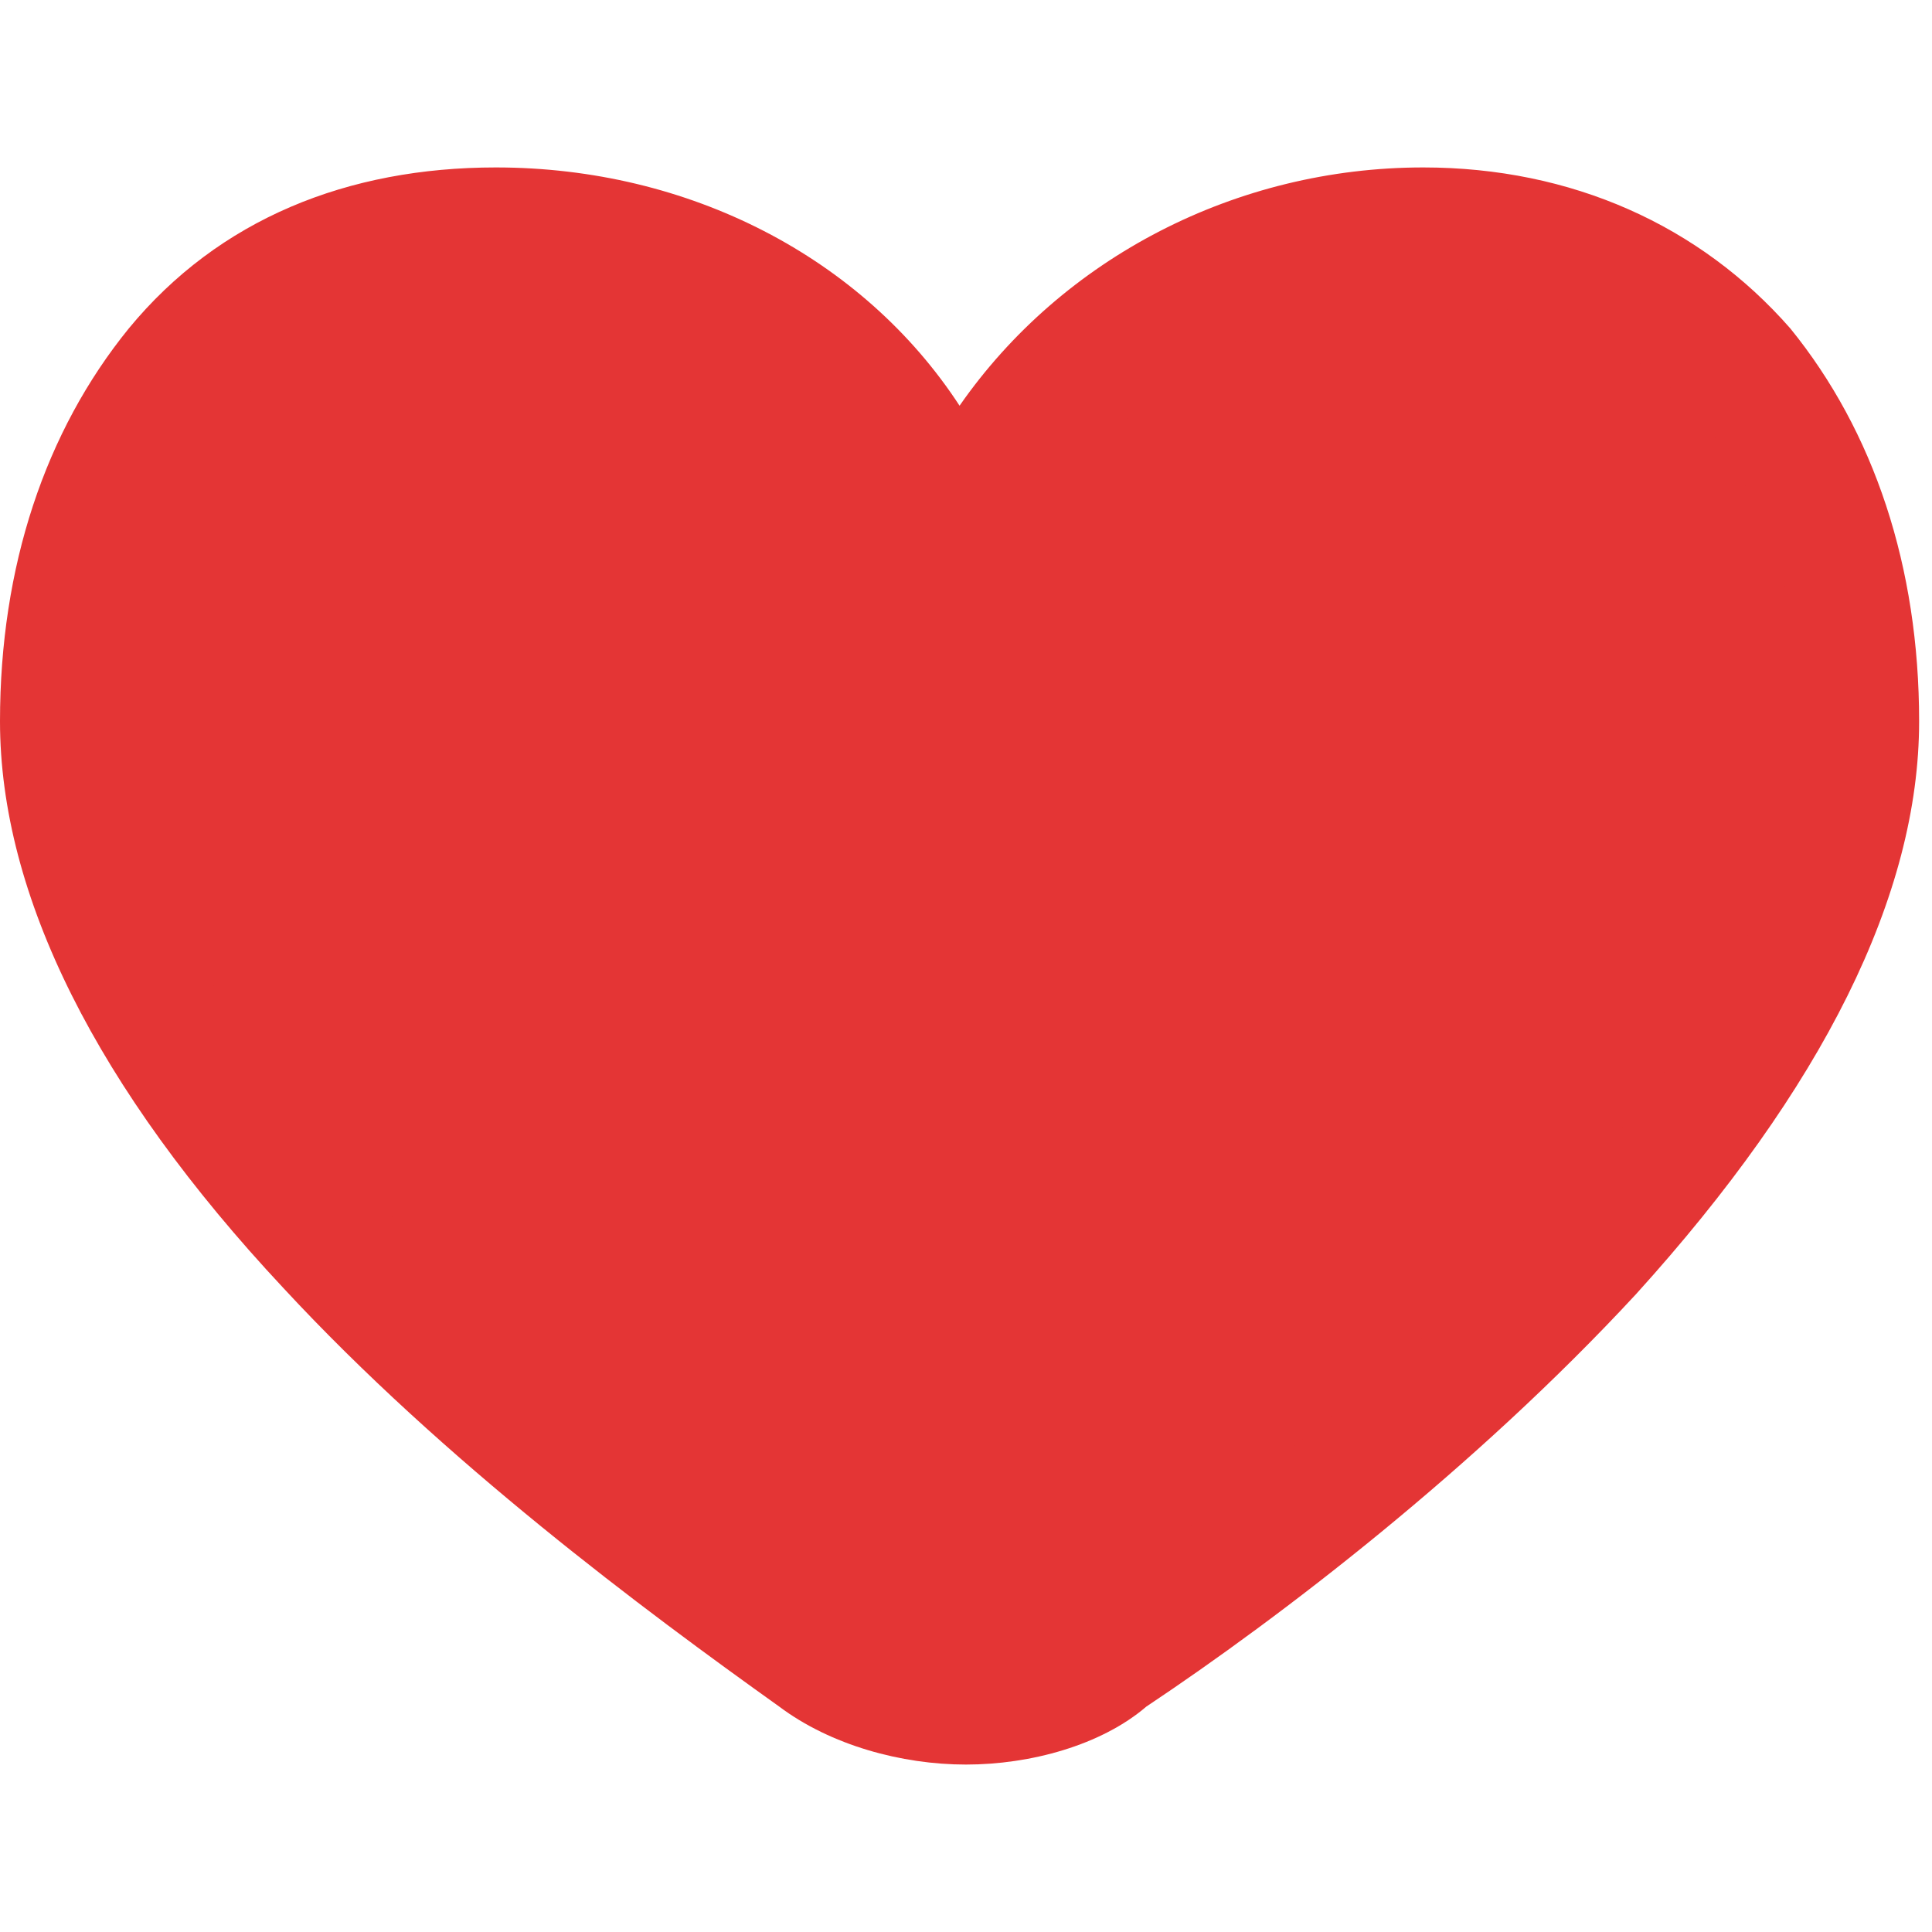 <?xml version="1.0" encoding="UTF-8"?>
<svg id="Layer_1" data-name="Layer 1" xmlns="http://www.w3.org/2000/svg" viewBox="0 0 30 30">
  <defs>
    <style>
      .cls-1 {
        fill: #e43535;
        stroke-width: 0px;
      }
    </style>
  </defs>
  <path class="cls-1" d="m14.3,7l.7,1.2.7-1.2c1.4-2.1,3.8-3.4,6.5-3.4,2.1,0,3.8.9,4.9,2.2,1.2,1.3,1.9,3.2,1.9,5.4,0,2.7-1.7,5.6-4.2,8.2-2.4,2.6-5.4,4.8-7.5,6.3-1.4,1-3.3,1-4.7,0-2.1-1.5-5.1-3.7-7.5-6.3-2.4-2.7-4.1-5.5-4.1-8.2,0-2.2.7-4.1,1.8-5.4,1.2-1.4,2.8-2.2,5-2.2,2.7,0,5.1,1.3,6.5,3.4h0Z"/>
  <path class="cls-1" d="m15,27.4c-1,0-2.1-.3-2.9-.9-2.1-1.5-5.2-3.8-7.7-6.5C1.5,16.9,0,13.9,0,11.2c0-2.4.7-4.5,2-6.1,1.4-1.7,3.4-2.5,5.7-2.5,3,0,5.7,1.4,7.2,3.7,1.6-2.3,4.3-3.7,7.2-3.7,2.3,0,4.3.9,5.7,2.5,1.3,1.6,2,3.7,2,6.1,0,2.7-1.5,5.7-4.4,8.9-2.5,2.7-5.5,5-7.6,6.4-.7.6-1.8.9-2.8.9h0ZM7.8,4.6c-1.8,0-3.2.6-4.2,1.8-1,1.2-1.6,2.9-1.6,4.8,0,2.1,1.3,4.7,3.9,7.5,2.4,2.5,5.3,4.8,7.3,6.2,1.1.7,2.5.7,3.6,0,2-1.4,5-3.6,7.3-6.1,2.5-2.8,3.9-5.3,3.9-7.5,0-1.9-.6-3.6-1.6-4.8-1-1.2-2.5-1.8-4.2-1.8-2.3,0-4.5,1.1-5.7,3l-1.5,2.3-1.6-2.4c-1.2-1.9-3.3-3-5.6-3h0Z"/>
</svg>